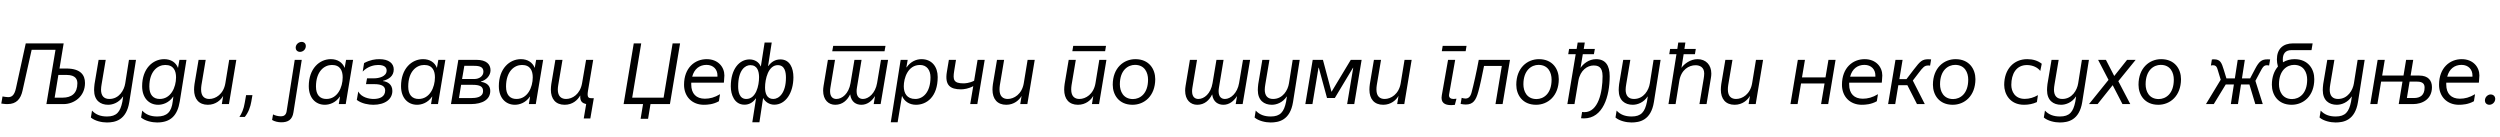 <?xml version="1.0"?>
<svg version="1.1" xmlns="http://www.w3.org/2000/svg" width="1152.915px" height="63px"><path fill="#000000" d="M1.96,47.92l-1.36-0.16l0.56-3.28c0.84,0.12,1.72,0.32,2.6,0.32c1.6,0,2.88-0.76,3.6-4.12l4.52-20.68l17.48,0l-1.92,11.6l3.16,0c6.6,0,8.6,3.04,8.6,6.68c0,6.28-5.12,9.72-9.84,9.72l-7.96,0l4.2-25.04l-11,0l-4.2,18.8c-0.84,3.84-2.8,6.24-6.92,6.24c-0.48,0-1,0-1.52-0.08z M25.2,45.04l3.64,0c4.24,0,6.84-2.04,6.84-6.64c0-1.68-0.72-3.84-4.96-3.84l-3.8,0z M59.473,27.6l3.24,0l-3.08,19.44c-1.36,8.48-6.6,9.44-10.36,9.44c-2.32,0-5.48-0.68-7.36-2.28c0.08-0.6,0.44-2.68,0.52-3.2c1.68,1.84,3.92,2.72,6.92,2.72c4.4,0,6.12-2.08,7.08-6.8c0.08-0.4,0.28-1.88,0.36-2.36l-0.08-0.04c-1.84,2.8-4.68,3.8-6.84,3.8c-3.6,0-6.48-2-6.48-6.8c0-0.6,0.08-1.88,0.2-2.76l1.88-11.16l3.28,0l-1.88,11.16c-0.16,0.88-0.28,1.92-0.28,2.6c0,2.84,1.36,4.28,3.84,4.28c4.52,0,6.84-4.08,7.32-7.2c0.32-2.12,1.4-8.72,1.72-10.84z M72.467,56.48c-2.32,0-5.52-0.68-7.4-2.28l0.52-3.2c1.68,1.84,3.92,2.72,6.92,2.72c4.4,0,6.6-2,7.16-7l0.28-2.16l-0.08,0c-1.96,2.88-4.84,3.76-6.92,3.76c-4.32,0-7.4-3.24-7.4-8.56c0-8.16,4.96-12.48,10.16-12.48c3.08,0,5.4,1.48,6.36,4l0.04,0l0.64-3.68l3.24,0l-3.08,19.16c-1.04,6.44-4.16,9.72-10.44,9.72z M76.227,29.96c-3.52,0-7.36,2.92-7.36,9.96c0,3.8,1.8,5.72,4.8,5.72c5.12,0,7.52-5.36,7.52-9.96c0-2.92-1.04-5.72-4.96-5.72z M95.86,48.32c-4.12,0-6.36-2.64-6.36-7c0-0.8,0.08-1.64,0.2-2.56l1.88-11.16l3.28,0l-1.96,11.64c-0.12,0.76-0.16,1.44-0.16,2.04c0,3.28,1.72,4.36,3.8,4.36c2.84,0,6.56-2.16,7.4-7.32l1.76-10.72l3.28,0l-3.4,20.4l-3.28,0l0.6-3.64l-0.08,0c-0.96,1.72-3.32,3.96-6.96,3.96z M112.893,53.92l-2.48,0c1-1.44,2-3.64,2.44-6.44l0.64-3.6l2.92,0l-0.52,3c-0.4,2.36-1.32,5-3,7.04z  M125.48,55.32l0.44-2.56c0.92,0.52,2.36,0.88,3.68,0.88s2.28-0.64,2.56-2.2l3.76-23.84l3.24,0l-3.84,24.24c-0.52,3.4-2.52,4.56-5.6,4.56c-1.48,0-3.16-0.4-4.24-1.08z M136.36,22.04c0-1.68,1.48-2.72,2.76-2.72s1.92,0.96,1.92,1.84c0,1.76-1.4,2.76-2.68,2.76s-2-0.92-2-1.88z M142.394,39.76c0-8.16,4.96-12.48,10.16-12.48c3.08,0,5.4,1.48,6.36,4l0.04,0l0.64-3.68l3.24,0l-3.4,20.4l-3.2,0l0.56-3.44l-0.08,0c-1.96,2.88-4.84,3.76-6.92,3.76c-4.32,0-7.4-3.24-7.4-8.56z M153.074,29.96c-3.52,0-7.36,2.92-7.36,9.96c0,3.8,1.8,5.72,4.8,5.72c5.12,0,7.52-5.36,7.52-9.96c0-2.92-1.04-5.72-4.96-5.72z M172.107,48.32c-2,0-5.28-0.48-7.56-2.24l0.68-3.88c1.36,2.72,5.04,3.44,7.04,3.44c3.08,0,5.36-1.16,5.36-3.92c0-1.92-1.56-2.92-5-2.92l-3.84,0l0.48-2.68l3.28,0c2.16,0,5.76-0.8,5.76-3.6c0-1.36-0.92-2.56-3.92-2.56c-1.8,0-4.76,0.6-7.12,3.04l0.64-3.92c2.88-1.52,5.12-1.8,7.08-1.8c4.32,0,6.6,1.96,6.6,4.72c0,3.16-2.36,4.6-4.96,5.28l0,0.12c2.12,0.24,4.32,1.52,4.32,4.52c0,3.8-3.32,6.4-8.84,6.4z M184.94,39.76c0-8.16,4.96-12.48,10.16-12.48c3.08,0,5.4,1.48,6.36,4l0.04,0l0.64-3.68l3.24,0l-3.4,20.4l-3.2,0l0.56-3.44l-0.08,0c-1.96,2.88-4.84,3.76-6.92,3.76c-4.32,0-7.4-3.24-7.4-8.56z M195.62,29.96c-3.52,0-7.36,2.92-7.36,9.96c0,3.8,1.8,5.72,4.8,5.72c5.12,0,7.52-5.36,7.52-9.96c0-2.92-1.04-5.72-4.96-5.72z M207.974,48l3.4-20.4l8.4,0c4.52,0,6.44,2.04,6.44,4.8c0,2.48-2,4.56-4.44,5.2l0,0.12c2.8,0.4,4.32,1.88,4.32,4.2c0,3.88-3.4,6.08-9,6.08l-9.12,0z M211.654,45.24l5.36,0c2.52,0,5.76-0.32,5.76-3.28c0-2.08-1.48-2.84-4.84-2.84l-5.28,0z M213.094,36.44l5.64,0c2.32,0,4.2-1.36,4.2-3.4c0-2.08-1.56-2.68-4.24-2.68l-4.56,0z M230.047,39.76c0-8.16,4.96-12.48,10.16-12.48c3.08,0,5.4,1.48,6.36,4l0.04,0l0.64-3.68l3.24,0l-3.4,20.4l-3.2,0l0.56-3.44l-0.08,0c-1.96,2.88-4.84,3.76-6.92,3.76c-4.32,0-7.4-3.24-7.4-8.56z M240.727,29.96c-3.52,0-7.36,2.92-7.36,9.96c0,3.8,1.8,5.72,4.8,5.72c5.12,0,7.52-5.36,7.52-9.96c0-2.92-1.04-5.72-4.96-5.72z M260.4,48.32c-4.12,0-6.36-2.64-6.36-7c0-0.8,0.08-1.68,0.2-2.56l1.88-11.16l3.28,0l-1.96,11.64c-0.12,0.76-0.2,1.44-0.2,2.04c0,3.28,1.76,4.36,3.84,4.36c2.84,0,6.48-2.16,7.36-7.32l1.84-10.72l3.28,0l-2.4,14.28c-0.52,3.12,0.24,3.4,1.68,3.4l1,0l-1.6,9.36l-3.04,0l1.12-6.64c-1.6-0.4-2.92-1.08-2.72-3.88l-0.08,0c-1.16,2.04-3.48,4.2-7.12,4.2z  M287.587,48l4.68-28l3.44,0l-4.16,25.04l14.48,0l4.16-25.04l3.44,0l-4.68,28l-8.96,0l-1.12,6.8l-3.44,0l1.12-6.8l-8.96,0z M315.46,39.08c0-7.84,5-11.8,10.44-11.8c5.28,0,8.16,3.64,8.16,7.52c0,0.68-0.08,1.48-0.16,2.48l-0.08,0.84l-15.04,0l0,0.88c0,4.2,2.32,6.52,6.28,6.52c2.28,0,4.48-0.56,7-2.08l-0.52,3.24c-2.6,1.48-5.28,1.64-6.96,1.64c-5.36,0-9.12-3.72-9.12-9.24z M325.82,29.92c-3.12,0-5.64,1.76-6.6,5.44l11.64,0l0-0.64c0-2.6-1.8-4.8-5.04-4.8z M343.334,48.28c-4.64,0-6.32-4.6-6.32-8.44c0-8.12,4.04-12.44,8.64-12.44c2.36,0,4.4,1.24,5.12,3.2l0.12-0.04l1.72-10.96l3.28,0c-0.32,2.12-1.36,8.68-1.68,10.8l0.12,0.04c1.36-1.88,3.16-3.04,5.56-3.04c4.36,0,6,4,6,8.24c-0.04,7.32-3.64,12.64-8.84,12.64c-2.24,0-4.24-1.32-5.04-3l-0.12,0.04l-1.68,11.08l-3.28,0l1.72-10.96l-0.12-0.04c-1.4,2.04-3.28,2.88-5.2,2.88z M340.414,39.84c0,2.4,0.52,5.8,3.76,5.8c4.48,0,5.88-6.12,5.88-10.08c-0.04-2.72-0.76-5.52-4.04-5.52c-2.36,0-5.6,2.24-5.6,9.8z M358.694,30.04c-4.4,0-5.88,6.44-5.88,10.28c0,2.56,0.76,5.32,3.8,5.32c2.6,0,5.84-2.72,5.84-9.84c0-2.52-0.52-5.76-3.76-5.76z  M379.6,41.8c0-0.68,0.08-1.44,0.2-2.2l2-12l3.28,0l-2.12,12.76c-0.12,0.64-0.16,1.2-0.16,1.72c0,2.68,1.4,3.56,2.92,3.56c2.6,0,5.68-2.36,6.52-7.32l1.8-10.72l3.28,0l-2.12,12.76c-0.12,0.64-0.16,1.2-0.16,1.72c0,2.68,1.4,3.56,2.92,3.56c2.6,0,5.72-2.64,6.52-7.32l1.8-10.72l3.28,0l-3.44,20.4l-3.2,0l0.6-3.64l-0.04,0c-1.52,2.4-3.64,3.96-6.24,3.96c-2.24,0-4.68-1.12-5.16-4.76l-0.04,0c-1.28,2.64-3.48,4.76-6.88,4.76c-3.08,0-5.56-2.24-5.56-6.52z M407.92,23.64l-24.12,0l0.44-2.48l24.12,0z M413.954,56.4l-3.16,0l4.56-28.8l3.24,0l-0.6,3.44l0.12,0c1.88-2.72,4.52-3.76,6.84-3.76c4.8,0,7.48,3.52,7.48,8.24c0,9.2-5.16,12.8-10,12.8c-3.2,0-5.44-1.72-6.4-4l-0.08,0z M416.794,39.8c0,3.12,1.4,5.84,5.32,5.84c3.52,0,7-3.04,7-10c0-3.32-1.72-5.68-4.84-5.68c-5.64,0-7.48,6.12-7.48,9.84z M443.187,41.2c-4.96,0-7.56-1.84-6.52-8.08l0.92-5.52l3.28,0l-0.84,5.16c-0.64,4-0.28,5.68,4.28,5.68c0.6,0,2.76-0.08,4.92-1.2l1.6-9.64l3.28,0l-3.4,20.4l-3.28,0l1.4-8.28c-2.08,1.16-4.32,1.48-5.64,1.48z M464.061,48.32c-4.12,0-6.36-2.64-6.36-7c0-0.8,0.08-1.64,0.2-2.56l1.88-11.16l3.28,0l-1.96,11.64c-0.12,0.76-0.16,1.44-0.16,2.04c0,3.28,1.72,4.36,3.8,4.36c2.84,0,6.56-2.16,7.4-7.32l1.76-10.72l3.28,0l-3.4,20.4l-3.28,0l0.6-3.64l-0.08,0c-0.96,1.72-3.32,3.96-6.96,3.96z  M497.127,48.32c-4.12,0-6.36-2.64-6.36-7c0-0.8,0.08-1.64,0.2-2.56l1.88-11.16l3.28,0l-1.96,11.64c-0.12,0.76-0.16,1.44-0.16,2.04c0,3.28,1.72,4.36,3.8,4.36c2.84,0,6.56-2.16,7.4-7.32l1.76-10.72l3.28,0l-3.4,20.4l-3.28,0l0.6-3.64l-0.08,0c-0.96,1.72-3.32,3.96-6.96,3.96z M509.647,23.6l-15.12,0l0.4-2.44l15.12,0z M513.161,39.08c0-7.76,5.04-11.8,10.44-11.8c6.36,0,9.16,4.64,9.16,9.24c-0.04,7.76-5.04,11.8-10.48,11.8c-6.32,0-9.12-4.64-9.12-9.24z M523.401,29.92c-3.2,0-6.96,2.44-6.96,8.96c0,3.2,1.56,6.8,6.04,6.8c3.24,0,6.96-2.44,6.96-8.96c0-3.2-1.52-6.8-6.04-6.8z  M546.547,41.8c0-0.68,0.08-1.44,0.2-2.2l2-12l3.28,0l-2.12,12.76c-0.12,0.64-0.16,1.2-0.16,1.72c0,2.68,1.4,3.56,2.92,3.56c2.6,0,5.68-2.36,6.52-7.32l1.8-10.72l3.28,0l-2.12,12.76c-0.12,0.64-0.16,1.2-0.16,1.72c0,2.68,1.4,3.56,2.92,3.56c2.6,0,5.72-2.64,6.52-7.32l1.8-10.72l3.28,0l-3.44,20.4l-3.2,0l0.6-3.64l-0.04,0c-1.52,2.4-3.64,3.96-6.24,3.96c-2.24,0-4.72-1.16-5.16-4.76l-0.04,0c-1.28,2.64-3.48,4.76-6.88,4.76c-3.12,0-5.56-2.28-5.56-6.52z M596.141,27.6l3.24,0l-3.08,19.44c-1.36,8.48-6.6,9.44-10.36,9.44c-2.32,0-5.48-0.68-7.36-2.28c0.08-0.6,0.44-2.68,0.52-3.2c1.68,1.84,3.92,2.72,6.92,2.72c4.4,0,6.12-2.08,7.08-6.8c0.08-0.4,0.28-1.88,0.36-2.36l-0.08-0.04c-1.84,2.8-4.68,3.8-6.84,3.8c-3.6,0-6.48-2-6.48-6.8c0-0.6,0.08-1.88,0.2-2.76l1.88-11.16l3.28,0l-1.88,11.16c-0.16,0.88-0.28,1.92-0.28,2.6c0,2.84,1.36,4.28,3.84,4.28c4.52,0,6.84-4.08,7.32-7.2c0.32-2.12,1.4-8.72,1.72-10.84z M601.974,48l3.4-20.4l4.72,0l3.92,14.68l0.08,0l8.84-14.68l5,0l-3.4,20.4l-3.28,0l2.8-16.72l-0.12,0l-8.36,13.92l-3.6,0l-3.8-14l-0.12,0l-2.8,16.8l-3.28,0z M637.887,48.32c-4.12,0-6.36-2.64-6.36-7c0-0.8,0.08-1.64,0.2-2.56l1.88-11.16l3.28,0l-1.96,11.64c-0.12,0.76-0.16,1.44-0.16,2.04c0,3.28,1.72,4.36,3.8,4.36c2.84,0,6.56-2.16,7.4-7.32l1.76-10.72l3.28,0l-3.4,20.4l-3.28,0l0.6-3.64l-0.08,0c-0.96,1.72-3.32,3.96-6.96,3.96z  M669.234,48.48c-2.92,0-4.96-1.04-4.32-4.56l2.88-16.32l3.28,0l-2.8,15.92c-0.28,1.56,0.84,2.12,2,2.12c0.48,0,0.96-0.04,1.4-0.12l-0.76,2.84c-0.56,0.08-1.12,0.12-1.68,0.12z M675.914,23.6l-11,0l0.4-2.44l11,0z M675.948,48.2c-0.8,0-1.52-0.12-2.36-0.28l0.48-2.8c0.64,0.2,1.24,0.32,1.76,0.32c1.28,0,2.24-0.72,2.8-2.76c0.88-3.24,2.36-9.72,3.32-15.08l14.4,0l-3.4,20.4l-3.28,0l2.92-17.6l-8.2,0c-0.88,4.52-1.92,9.32-2.64,11.88c-1.12,4-2.4,5.92-5.8,5.92z M699.261,39.08c0-7.76,5.04-11.8,10.44-11.8c6.36,0,9.16,4.64,9.16,9.24c-0.04,7.76-5.04,11.8-10.48,11.8c-6.32,0-9.12-4.64-9.12-9.24z M709.501,29.92c-3.2,0-6.96,2.44-6.96,8.96c0,3.2,1.56,6.8,6.04,6.8c3.24,0,6.96-2.44,6.96-8.96c0-3.2-1.52-6.8-6.04-6.8z M726.094,48l-3.28,0l3.84-23l-3.44,0l0.4-2.44l3.48,0l0.48-2.96l3.28,0l-0.48,2.96l5.12,0l-0.44,2.44l-5.12,0l-1.04,6.24l0.04,0c1.12-1.68,3.72-3.96,7.12-3.96c4.32,0,6.28,2.88,6.28,7.88c0,9.28-3.08,19.44-11.88,19.44c-0.4,0-0.88-0.04-1.32-0.08l0.48-2.88c0.36,0.04,0.72,0.08,1.08,0.08c6.36,0,8.36-9.16,8.36-16.6c0-4.56-2.32-4.92-4.2-4.92c-2.72,0-6.12,2.12-6.96,7.08z M762.568,27.6l3.24,0l-3.08,19.44c-1.36,8.48-6.6,9.44-10.36,9.44c-2.32,0-5.48-0.68-7.36-2.28c0.08-0.6,0.44-2.68,0.52-3.2c1.68,1.84,3.92,2.72,6.92,2.72c4.4,0,6.12-2.08,7.08-6.8c0.08-0.4,0.28-1.88,0.36-2.36l-0.08-0.04c-1.84,2.8-4.68,3.8-6.84,3.8c-3.6,0-6.48-2-6.48-6.8c0-0.6,0.08-1.88,0.2-2.76l1.88-11.16l3.28,0l-1.88,11.16c-0.16,0.88-0.28,1.92-0.28,2.6c0,2.84,1.36,4.28,3.84,4.28c4.52,0,6.84-4.08,7.32-7.2c0.32-2.12,1.4-8.72,1.72-10.84z M772.721,48l-3.28,0l3.68-23l-3.32,0l0.4-2.44l3.32,0l0.44-2.96l3.28,0l-0.44,2.96l5.24,0l-0.4,2.44l-5.2,0l-1,6.24l0.04,0c1.12-1.68,4-3.96,7.36-3.96c3.84,0,6.36,2.64,6.36,6.64c0,0.72-0.08,1.4-0.2,2.08l-2,12l-3.28,0l1.96-11.72c0.12-0.84,0.24-1.52,0.24-2.4c0-2.96-2.12-3.8-4-3.8c-3.04,0-6.64,2.04-7.48,7.2z M799.954,48.32c-4.12,0-6.36-2.64-6.36-7c0-0.8,0.08-1.64,0.2-2.56l1.88-11.16l3.28,0l-1.96,11.64c-0.12,0.76-0.16,1.44-0.16,2.04c0,3.28,1.72,4.36,3.8,4.36c2.84,0,6.56-2.16,7.4-7.32l1.76-10.72l3.28,0l-3.4,20.4l-3.28,0l0.6-3.64l-0.08,0c-0.96,1.72-3.32,3.96-6.96,3.96z  M825.701,48l3.4-20.4l3.28,0l-1.36,8.08l10.84,0l1.36-8.08l3.28,0l-3.4,20.4l-3.28,0l1.6-9.52l-10.84,0l-1.6,9.52l-3.28,0z M849.454,39.08c0-7.84,5-11.8,10.44-11.8c5.28,0,8.16,3.64,8.16,7.52c0,0.68-0.08,1.48-0.16,2.48l-0.08,0.84l-15.04,0l0,0.88c0,4.2,2.32,6.52,6.28,6.52c2.28,0,4.48-0.56,7-2.08l-0.52,3.24c-2.6,1.48-5.28,1.64-6.96,1.64c-5.36,0-9.12-3.72-9.12-9.24z M859.814,29.92c-3.12,0-5.64,1.76-6.6,5.44l11.64,0l0-0.64c0-2.6-1.8-4.8-5.04-4.8z M874.008,48l-3.28,0l3.4-20.4l3.28,0l-1.48,8.88l3.28,0l3.36-4.4c3.04-3.96,3.88-4.76,6.84-4.76c0.32,0,0.84,0.04,1.16,0.08l-0.48,2.88c-0.2-0.08-0.68-0.08-0.88-0.08c-1.72,0-2.44,0.88-4.36,3.4l-2.72,3.56l5.52,10.84l-3.6,0l-4.44-8.72l-4.16,0z M891.401,39.08c0-7.76,5.04-11.8,10.44-11.8c6.36,0,9.16,4.64,9.16,9.24c-0.04,7.76-5.04,11.8-10.48,11.8c-6.32,0-9.12-4.64-9.12-9.24z M901.641,29.92c-3.2,0-6.96,2.44-6.96,8.96c0,3.2,1.56,6.8,6.04,6.8c3.24,0,6.96-2.44,6.96-8.96c0-3.2-1.52-6.8-6.04-6.8z  M933.428,48.32c-6.6,0-9.16-5.08-9.16-9.16c0-7.28,4.44-11.88,10.6-11.88c2.64,0,4.88,0.68,6.72,2.12l-0.68,3.32c-1.12-1.52-3.4-2.72-6.16-2.72c-4.96,0-7.2,4.12-7.2,9.16c0,3,1.64,6.44,6.2,6.44c2.2,0,4.16-0.64,6.08-1.72l-0.48,3.2c-1.8,0.84-3.8,1.24-5.92,1.24z M960.101,27.6l3.24,0l-3.08,19.44c-1.36,8.48-6.6,9.44-10.36,9.44c-2.32,0-5.48-0.68-7.36-2.28c0.08-0.6,0.44-2.68,0.52-3.2c1.68,1.84,3.92,2.72,6.92,2.72c4.4,0,6.12-2.08,7.08-6.8c0.08-0.4,0.28-1.88,0.36-2.36l-0.08-0.04c-1.84,2.8-4.68,3.8-6.84,3.8c-3.6,0-6.48-2-6.48-6.8c0-0.6,0.08-1.88,0.2-2.76l1.88-11.16l3.28,0l-1.88,11.16c-0.16,0.88-0.28,1.92-0.28,2.6c0,2.84,1.36,4.28,3.84,4.28c4.52,0,6.84-4.08,7.32-7.2c0.32-2.12,1.4-8.72,1.72-10.84z M967.335,48l-3.96,0l9-11.16l-4.8-9.24l3.6,0l3.84,7.44l5.92-7.44l3.96,0l-8,9.84l5.52,10.56l-3.6,0l-4.52-8.72z M986.208,39.08c0-7.76,5.04-11.8,10.44-11.8c6.36,0,9.16,4.64,9.16,9.24c-0.04,7.76-5.04,11.8-10.48,11.8c-6.32,0-9.12-4.64-9.12-9.24z M996.448,29.92c-3.2,0-6.96,2.44-6.96,8.96c0,3.2,1.56,6.8,6.04,6.8c3.24,0,6.96-2.44,6.96-8.96c0-3.2-1.52-6.8-6.04-6.8z  M1020.915,48l-3.6,0l6.8-11.24l-1.12-3.68c-0.56-1.84-0.72-3-2.52-3c-0.24,0-0.6,0.04-0.88,0.16l0.44-2.8c0.36-0.08,0.76-0.08,1.04-0.08c2.92,0,3.48,1.68,4.44,4.76l1.24,4.04l3.88,0l1.32-8.56l3.28,0l-1.32,8.56l3.76,0l2.36-4.48c1.84-3.48,3.04-4.32,5.76-4.32c0.32,0,0.48,0,1.12,0.04l-0.48,2.8c-0.24-0.08-0.64-0.12-0.88-0.12c-1.6,0-2.04,0.8-3.48,3.52l-1.96,3.68l3.4,10.72l-3.44,0l-2.72-9.04l-3.88,0l-1.4,9.04l-3.28,0l1.4-9.04l-3.76,0z M1056.828,48.32c-6.32,0-9.12-4.64-9.12-9.24c0-3.6,1.08-6.4,2.8-8.4c-0.32-1.12-0.48-2.24-0.48-3.28c0-4.84,2.8-7.4,7.52-7.4l8.96,0l-0.52,3.12l-9.28,0c-2.84,0-3.96,1.72-3.96,4.36c0,0.48,0.04,0.88,0.08,1.24c1.6-0.96,3.44-1.44,5.32-1.44c6.36,0,9.16,4.64,9.12,9.24c0,7.76-5,11.8-10.44,11.8z M1050.988,38.88c0,3.2,1.56,6.8,6.04,6.8c3.24,0,6.96-2.44,6.96-8.96c0-3.2-1.52-6.8-6.04-6.8c-3.2,0-6.96,2.44-6.96,8.96z M1087.261,27.6l3.24,0l-3.08,19.44c-1.36,8.48-6.6,9.44-10.36,9.44c-2.32,0-5.48-0.68-7.36-2.28c0.08-0.6,0.44-2.68,0.52-3.2c1.68,1.84,3.92,2.72,6.92,2.72c4.4,0,6.12-2.08,7.08-6.8c0.08-0.4,0.28-1.88,0.36-2.36l-0.08-0.04c-1.84,2.8-4.68,3.8-6.84,3.8c-3.6,0-6.48-2-6.48-6.8c0-0.6,0.08-1.88,0.2-2.76l1.88-11.16l3.28,0l-1.88,11.16c-0.16,0.88-0.28,1.92-0.28,2.6c0,2.84,1.36,4.28,3.84,4.28c4.52,0,6.84-4.08,7.32-7.2c0.32-2.12,1.4-8.72,1.72-10.84z M1093.095,48l3.4-20.4l3.28,0l-1.2,7.24l9.84,0l1.2-7.24l3.28,0l-1.2,7.24l3.92,0c4.28,0,5.92,2.36,5.92,5.36c0,5.6-4.48,7.8-8.72,7.8l-6.6,0l1.72-10.36l-9.84,0l-1.72,10.36l-3.28,0z M1111.215,37.64l-1.24,7.56l3.28,0c2.92,0,4.88-1.36,4.88-4.8c0-1.52-0.64-2.76-3.48-2.76l-3.44,0z M1124.808,39.08c0-7.84,5-11.8,10.44-11.8c5.28,0,8.16,3.64,8.16,7.52c0,0.68-0.08,1.48-0.16,2.48l-0.08,0.84l-15.04,0l0,0.88c0,4.2,2.32,6.52,6.28,6.52c2.28,0,4.48-0.56,7-2.08l-0.52,3.24c-2.6,1.48-5.28,1.64-6.96,1.64c-5.36,0-9.12-3.72-9.12-9.24z M1135.168,29.92c-3.12,0-5.64,1.76-6.6,5.44l11.64,0l0-0.64c0-2.6-1.8-4.8-5.04-4.8z M1145.961,46.4c-0.04-1.76,1.48-2.84,2.6-2.84c1.44,0,2.12,1,2.16,1.96c0,1.8-1.52,2.8-2.68,2.8c-1.4,0-2.08-1-2.08-1.92z"/></svg>

